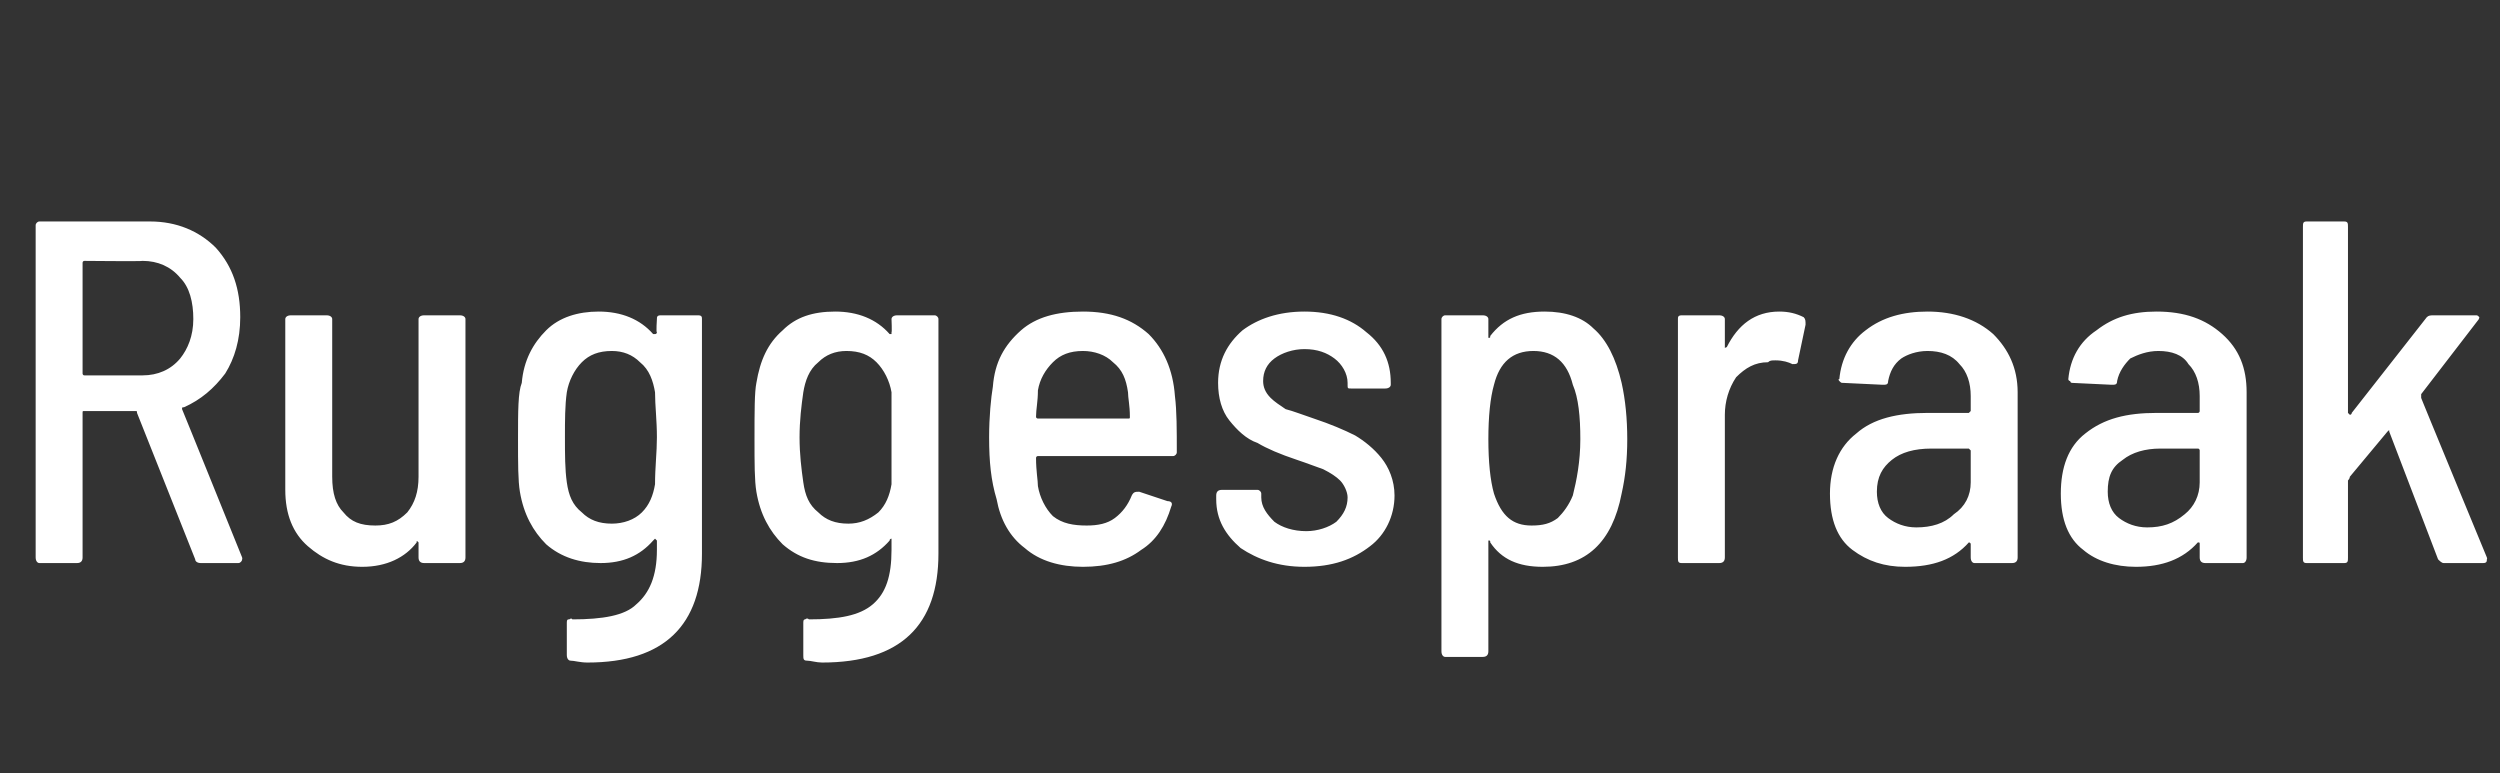 <?xml version="1.0" standalone="no"?><!DOCTYPE svg PUBLIC "-//W3C//DTD SVG 1.1//EN" "http://www.w3.org/Graphics/SVG/1.1/DTD/svg11.dtd"><svg xmlns="http://www.w3.org/2000/svg" version="1.1" width="133.2px" height="41.2px" viewBox="0 0 133.2 41.2"><rect x="0" y="0" width="133.2" height="41.2" fill="#333333" stroke="none"/>  <desc>Ruggespraak</desc>  <defs/>  <g id="Polygon97064">    <path d="M 10.7 30 C 10.5 30 10.4 29.9 10.4 29.8 C 10.4 29.8 7.3 22 7.3 22 C 7.3 21.9 7.3 21.9 7.2 21.9 C 7.2 21.9 4.5 21.9 4.5 21.9 C 4.4 21.9 4.4 21.9 4.4 22 C 4.4 22 4.4 29.7 4.4 29.7 C 4.4 29.9 4.3 30 4.1 30 C 4.1 30 2.1 30 2.1 30 C 2 30 1.9 29.9 1.9 29.7 C 1.9 29.7 1.9 12 1.9 12 C 1.9 11.9 2 11.8 2.1 11.8 C 2.1 11.8 8 11.8 8 11.8 C 9.4 11.8 10.6 12.3 11.5 13.2 C 12.4 14.2 12.8 15.4 12.8 16.9 C 12.8 18.1 12.5 19.1 12 19.9 C 11.4 20.7 10.7 21.3 9.8 21.7 C 9.7 21.7 9.7 21.7 9.7 21.8 C 9.7 21.78 12.9 29.7 12.9 29.7 C 12.9 29.7 12.92 29.79 12.9 29.8 C 12.9 29.9 12.8 30 12.7 30 C 12.69 30 10.7 30 10.7 30 C 10.7 30 10.66 30 10.7 30 Z M 4.5 13.9 C 4.4 13.9 4.4 14 4.4 14 C 4.4 14 4.4 19.9 4.4 19.9 C 4.4 19.9 4.4 20 4.5 20 C 4.5 20 7.6 20 7.6 20 C 8.4 20 9.1 19.7 9.6 19.1 C 10 18.6 10.3 17.9 10.3 17 C 10.3 16.1 10.1 15.3 9.6 14.8 C 9.1 14.2 8.4 13.9 7.6 13.9 C 7.62 13.93 4.5 13.9 4.5 13.9 C 4.5 13.9 4.47 13.93 4.5 13.9 Z M 22.3 17 C 22.3 16.9 22.4 16.8 22.6 16.8 C 22.6 16.8 24.5 16.8 24.5 16.8 C 24.7 16.8 24.8 16.9 24.8 17 C 24.8 17 24.8 29.7 24.8 29.7 C 24.8 29.9 24.7 30 24.5 30 C 24.5 30 22.6 30 22.6 30 C 22.4 30 22.3 29.9 22.3 29.7 C 22.3 29.7 22.3 28.9 22.3 28.9 C 22.3 28.9 22.3 28.9 22.3 28.9 C 22.2 28.8 22.2 28.8 22.2 28.9 C 21.6 29.7 20.6 30.2 19.3 30.2 C 18.1 30.2 17.2 29.8 16.4 29.1 C 15.6 28.4 15.2 27.4 15.2 26.1 C 15.2 26.1 15.2 17 15.2 17 C 15.2 16.9 15.3 16.8 15.5 16.8 C 15.5 16.8 17.4 16.8 17.4 16.8 C 17.6 16.8 17.7 16.9 17.7 17 C 17.7 17 17.7 25.4 17.7 25.4 C 17.7 26.3 17.9 26.9 18.3 27.3 C 18.7 27.8 19.2 28 20 28 C 20.7 28 21.2 27.8 21.7 27.3 C 22.1 26.8 22.3 26.2 22.3 25.4 C 22.3 25.37 22.3 17 22.3 17 C 22.3 17 22.3 17.03 22.3 17 Z M 35 17 C 35 16.9 35 16.8 35.2 16.8 C 35.2 16.8 37.2 16.8 37.2 16.8 C 37.4 16.8 37.4 16.9 37.4 17 C 37.4 17 37.4 29.5 37.4 29.5 C 37.4 33.3 35.4 35.3 31.3 35.3 C 30.9 35.3 30.6 35.2 30.4 35.2 C 30.3 35.2 30.2 35.1 30.2 34.9 C 30.2 34.9 30.2 33.2 30.2 33.2 C 30.2 33.1 30.2 33 30.3 33 C 30.4 33 30.4 32.9 30.5 33 C 32.1 33 33.3 32.8 33.9 32.2 C 34.6 31.6 35 30.7 35 29.3 C 35 29.3 35 28.8 35 28.8 C 35 28.8 34.9 28.7 34.9 28.7 C 34.9 28.7 34.9 28.7 34.8 28.8 C 34.1 29.6 33.2 30 32 30 C 30.9 30 29.9 29.7 29.1 29 C 28.4 28.3 27.9 27.4 27.7 26.2 C 27.6 25.6 27.6 24.7 27.6 23.4 C 27.6 21.9 27.6 20.9 27.8 20.4 C 27.9 19.2 28.4 18.3 29.1 17.6 C 29.8 16.9 30.8 16.6 31.9 16.6 C 33.1 16.6 34.1 17 34.8 17.8 C 34.9 17.8 34.9 17.8 34.9 17.8 C 34.9 17.8 35 17.8 35 17.7 C 34.95 17.73 35 17 35 17 C 35 17 34.95 17.03 35 17 Z M 34.9 25.8 C 34.9 24.9 35 24.1 35 23.3 C 35 22.4 34.9 21.6 34.9 20.9 C 34.8 20.3 34.6 19.7 34.1 19.3 C 33.7 18.9 33.2 18.7 32.6 18.7 C 31.9 18.7 31.4 18.9 31 19.3 C 30.6 19.7 30.3 20.3 30.2 20.9 C 30.1 21.6 30.1 22.4 30.1 23.3 C 30.1 24.2 30.1 25 30.2 25.7 C 30.3 26.4 30.5 26.9 31 27.3 C 31.4 27.7 31.9 27.9 32.6 27.9 C 33.2 27.9 33.8 27.7 34.2 27.3 C 34.6 26.9 34.8 26.4 34.9 25.8 C 34.9 25.8 34.9 25.8 34.9 25.8 Z M 47.5 17 C 47.5 16.9 47.6 16.8 47.8 16.8 C 47.8 16.8 49.8 16.8 49.8 16.8 C 49.9 16.8 50 16.9 50 17 C 50 17 50 29.5 50 29.5 C 50 33.3 48 35.3 43.8 35.3 C 43.5 35.3 43.2 35.2 43 35.2 C 42.8 35.2 42.8 35.1 42.8 34.9 C 42.8 34.9 42.8 33.2 42.8 33.2 C 42.8 33.1 42.8 33 42.9 33 C 42.9 33 43 32.9 43.1 33 C 44.7 33 45.8 32.8 46.5 32.2 C 47.2 31.6 47.5 30.7 47.5 29.3 C 47.5 29.3 47.5 28.8 47.5 28.8 C 47.5 28.8 47.5 28.7 47.5 28.7 C 47.5 28.7 47.4 28.7 47.4 28.8 C 46.7 29.6 45.8 30 44.6 30 C 43.4 30 42.5 29.7 41.7 29 C 41 28.3 40.5 27.4 40.3 26.2 C 40.2 25.6 40.2 24.7 40.2 23.4 C 40.2 21.9 40.2 20.9 40.3 20.4 C 40.5 19.2 40.9 18.3 41.7 17.6 C 42.4 16.9 43.3 16.6 44.5 16.6 C 45.7 16.6 46.7 17 47.4 17.8 C 47.4 17.8 47.5 17.8 47.5 17.8 C 47.5 17.8 47.5 17.8 47.5 17.7 C 47.53 17.73 47.5 17 47.5 17 C 47.5 17 47.53 17.03 47.5 17 Z M 47.5 25.8 C 47.5 24.9 47.5 24.1 47.5 23.3 C 47.5 22.4 47.5 21.6 47.5 20.9 C 47.4 20.3 47.1 19.7 46.7 19.3 C 46.3 18.9 45.8 18.7 45.1 18.7 C 44.5 18.7 44 18.9 43.6 19.3 C 43.1 19.7 42.9 20.3 42.8 20.9 C 42.7 21.6 42.6 22.4 42.6 23.3 C 42.6 24.2 42.7 25 42.8 25.7 C 42.9 26.4 43.1 26.9 43.6 27.3 C 44 27.7 44.5 27.9 45.2 27.9 C 45.8 27.9 46.3 27.7 46.8 27.3 C 47.2 26.9 47.4 26.4 47.5 25.8 C 47.5 25.8 47.5 25.8 47.5 25.8 Z M 57.9 28 C 58.5 28 59 27.9 59.4 27.6 C 59.8 27.3 60.1 26.9 60.3 26.4 C 60.4 26.2 60.5 26.2 60.7 26.2 C 60.7 26.2 62.2 26.7 62.2 26.7 C 62.4 26.7 62.5 26.8 62.4 27 C 62.1 28 61.6 28.8 60.8 29.3 C 60 29.9 59 30.2 57.7 30.2 C 56.5 30.2 55.4 29.9 54.6 29.2 C 53.8 28.6 53.3 27.7 53.1 26.6 C 52.8 25.6 52.7 24.6 52.7 23.3 C 52.7 22.2 52.8 21.2 52.9 20.6 C 53 19.3 53.5 18.4 54.4 17.6 C 55.2 16.9 56.3 16.6 57.7 16.6 C 59.2 16.6 60.3 17 61.2 17.8 C 62 18.6 62.5 19.7 62.6 21.1 C 62.7 21.9 62.7 22.9 62.7 24.1 C 62.7 24.2 62.6 24.3 62.5 24.3 C 62.5 24.3 55.3 24.3 55.3 24.3 C 55.2 24.3 55.2 24.4 55.2 24.4 C 55.2 25.1 55.3 25.6 55.3 25.9 C 55.4 26.5 55.7 27.1 56.1 27.5 C 56.6 27.9 57.2 28 57.9 28 C 57.9 28 57.9 28 57.9 28 Z M 57.7 18.7 C 57 18.7 56.5 18.9 56.1 19.3 C 55.7 19.7 55.4 20.2 55.3 20.8 C 55.3 21.4 55.2 21.8 55.2 22.2 C 55.2 22.3 55.3 22.3 55.3 22.3 C 55.3 22.3 60.1 22.3 60.1 22.3 C 60.2 22.3 60.2 22.3 60.2 22.2 C 60.2 21.6 60.1 21.2 60.1 20.9 C 60 20.2 59.8 19.7 59.3 19.3 C 58.9 18.9 58.3 18.7 57.7 18.7 C 57.7 18.7 57.7 18.7 57.7 18.7 Z M 69.5 30.2 C 68.1 30.2 67 29.8 66.1 29.2 C 65.3 28.5 64.8 27.7 64.8 26.6 C 64.8 26.6 64.8 26.4 64.8 26.4 C 64.8 26.2 64.9 26.1 65.1 26.1 C 65.1 26.1 67 26.1 67 26.1 C 67.1 26.1 67.2 26.2 67.2 26.3 C 67.2 26.3 67.2 26.5 67.2 26.5 C 67.2 27 67.5 27.4 67.9 27.8 C 68.3 28.1 68.9 28.3 69.6 28.3 C 70.2 28.3 70.8 28.1 71.2 27.8 C 71.6 27.4 71.8 27 71.8 26.5 C 71.8 26.2 71.6 25.8 71.4 25.6 C 71.2 25.4 70.9 25.2 70.5 25 C 70.2 24.9 69.7 24.7 69.1 24.5 C 68.2 24.2 67.5 23.9 67 23.6 C 66.4 23.4 65.9 22.9 65.5 22.4 C 65.1 21.9 64.9 21.2 64.9 20.4 C 64.9 19.2 65.4 18.3 66.2 17.6 C 67 17 68.1 16.6 69.5 16.6 C 70.9 16.6 72 17 72.8 17.7 C 73.7 18.4 74.1 19.3 74.1 20.4 C 74.1 20.4 74.1 20.5 74.1 20.5 C 74.1 20.6 74 20.7 73.8 20.7 C 73.8 20.7 72 20.7 72 20.7 C 71.8 20.7 71.8 20.7 71.8 20.5 C 71.8 20.5 71.8 20.4 71.8 20.4 C 71.8 19.9 71.5 19.4 71.1 19.1 C 70.7 18.8 70.2 18.6 69.5 18.6 C 68.9 18.6 68.3 18.8 67.9 19.1 C 67.5 19.4 67.3 19.8 67.3 20.3 C 67.3 20.6 67.4 20.9 67.7 21.2 C 67.9 21.4 68.2 21.6 68.5 21.8 C 68.9 21.9 69.4 22.1 70 22.3 C 70.9 22.6 71.6 22.9 72.2 23.2 C 72.7 23.5 73.2 23.9 73.6 24.4 C 74 24.9 74.3 25.6 74.3 26.4 C 74.3 27.5 73.8 28.5 73 29.1 C 72.1 29.8 71 30.2 69.5 30.2 C 69.5 30.2 69.5 30.2 69.5 30.2 Z M 86.4 20.4 C 86.6 21.3 86.7 22.3 86.7 23.4 C 86.7 24.5 86.6 25.4 86.4 26.3 C 85.9 28.9 84.5 30.2 82.2 30.2 C 80.9 30.2 80 29.8 79.4 28.9 C 79.4 28.8 79.4 28.8 79.3 28.8 C 79.3 28.8 79.3 28.9 79.3 28.9 C 79.3 28.9 79.3 34.7 79.3 34.7 C 79.3 34.9 79.2 35 79 35 C 79 35 77 35 77 35 C 76.9 35 76.8 34.9 76.8 34.7 C 76.8 34.7 76.8 17 76.8 17 C 76.8 16.9 76.9 16.8 77 16.8 C 77 16.8 79 16.8 79 16.8 C 79.2 16.8 79.3 16.9 79.3 17 C 79.3 17 79.3 17.9 79.3 17.9 C 79.3 17.9 79.3 17.9 79.3 18 C 79.4 18 79.4 18 79.4 17.9 C 80.1 17 81 16.6 82.3 16.6 C 83.4 16.6 84.3 16.9 84.9 17.5 C 85.6 18.1 86.1 19.1 86.4 20.4 C 86.4 20.4 86.4 20.4 86.4 20.4 Z M 83.8 26.4 C 84 25.6 84.2 24.6 84.2 23.4 C 84.2 22.2 84.1 21.2 83.8 20.5 C 83.5 19.3 82.8 18.7 81.7 18.7 C 80.6 18.7 79.9 19.3 79.6 20.5 C 79.4 21.2 79.3 22.2 79.3 23.4 C 79.3 24.6 79.4 25.6 79.6 26.3 C 80 27.5 80.6 28 81.6 28 C 82.2 28 82.6 27.9 83 27.6 C 83.3 27.3 83.6 26.9 83.8 26.4 C 83.8 26.4 83.8 26.4 83.8 26.4 Z M 94.8 16.6 C 95.3 16.6 95.7 16.7 96.1 16.9 C 96.2 17 96.2 17.1 96.2 17.3 C 96.2 17.3 95.8 19.2 95.8 19.2 C 95.8 19.4 95.7 19.4 95.5 19.4 C 95.3 19.3 95 19.2 94.6 19.2 C 94.4 19.2 94.3 19.2 94.2 19.3 C 93.5 19.3 93 19.6 92.5 20.1 C 92.1 20.7 91.9 21.4 91.9 22.1 C 91.9 22.1 91.9 29.7 91.9 29.7 C 91.9 29.9 91.8 30 91.6 30 C 91.6 30 89.6 30 89.6 30 C 89.4 30 89.4 29.9 89.4 29.7 C 89.4 29.7 89.4 17 89.4 17 C 89.4 16.9 89.4 16.8 89.6 16.8 C 89.6 16.8 91.6 16.8 91.6 16.8 C 91.8 16.8 91.9 16.9 91.9 17 C 91.9 17 91.9 18.5 91.9 18.5 C 91.9 18.5 91.9 18.5 91.9 18.5 C 91.9 18.6 91.9 18.5 92 18.5 C 92.6 17.3 93.5 16.6 94.8 16.6 C 94.8 16.6 94.8 16.6 94.8 16.6 Z M 102.7 16.6 C 104.1 16.6 105.3 17 106.2 17.8 C 107 18.6 107.5 19.6 107.5 20.9 C 107.5 20.9 107.5 29.7 107.5 29.7 C 107.5 29.9 107.4 30 107.2 30 C 107.2 30 105.2 30 105.2 30 C 105.1 30 105 29.9 105 29.7 C 105 29.7 105 29 105 29 C 105 28.9 104.9 28.9 104.9 28.9 C 104.1 29.8 103 30.2 101.5 30.2 C 100.4 30.2 99.5 29.9 98.7 29.3 C 97.9 28.7 97.5 27.7 97.5 26.3 C 97.5 24.9 98 23.8 98.9 23.1 C 99.8 22.3 101.1 22 102.7 22 C 102.7 22 104.9 22 104.9 22 C 104.9 22 105 21.9 105 21.9 C 105 21.9 105 21.1 105 21.1 C 105 20.4 104.8 19.8 104.4 19.4 C 104 18.9 103.4 18.7 102.7 18.7 C 102.1 18.7 101.6 18.9 101.3 19.1 C 100.9 19.4 100.7 19.8 100.6 20.3 C 100.6 20.5 100.5 20.5 100.3 20.5 C 100.3 20.5 98.2 20.4 98.2 20.4 C 98.1 20.4 98.1 20.4 98 20.3 C 98 20.3 97.9 20.2 98 20.2 C 98.1 19.1 98.6 18.2 99.4 17.6 C 100.3 16.9 101.4 16.6 102.7 16.6 C 102.7 16.6 102.7 16.6 102.7 16.6 Z M 102.1 28.1 C 102.9 28.1 103.6 27.9 104.1 27.4 C 104.7 27 105 26.4 105 25.7 C 105 25.7 105 24 105 24 C 105 24 104.9 23.9 104.9 23.9 C 104.9 23.9 102.9 23.9 102.9 23.9 C 102 23.9 101.3 24.1 100.8 24.5 C 100.3 24.9 100 25.4 100 26.2 C 100 26.8 100.2 27.3 100.6 27.6 C 101 27.9 101.5 28.1 102.1 28.1 C 102.1 28.1 102.1 28.1 102.1 28.1 Z M 114.9 16.6 C 116.4 16.6 117.5 17 118.4 17.8 C 119.3 18.6 119.7 19.6 119.7 20.9 C 119.7 20.9 119.7 29.7 119.7 29.7 C 119.7 29.9 119.6 30 119.5 30 C 119.5 30 117.5 30 117.5 30 C 117.3 30 117.2 29.9 117.2 29.7 C 117.2 29.7 117.2 29 117.2 29 C 117.2 28.9 117.2 28.9 117.1 28.9 C 116.3 29.8 115.2 30.2 113.8 30.2 C 112.7 30.2 111.7 29.9 111 29.3 C 110.2 28.7 109.8 27.7 109.8 26.3 C 109.8 24.9 110.2 23.8 111.1 23.1 C 112.1 22.3 113.3 22 114.9 22 C 114.9 22 117.1 22 117.1 22 C 117.2 22 117.2 21.9 117.2 21.9 C 117.2 21.9 117.2 21.1 117.2 21.1 C 117.2 20.4 117 19.8 116.6 19.4 C 116.3 18.9 115.7 18.7 115 18.7 C 114.4 18.7 113.9 18.9 113.5 19.1 C 113.2 19.4 112.9 19.8 112.8 20.3 C 112.8 20.5 112.7 20.5 112.5 20.5 C 112.5 20.5 110.4 20.4 110.4 20.4 C 110.4 20.4 110.3 20.4 110.3 20.3 C 110.2 20.3 110.2 20.2 110.2 20.2 C 110.3 19.1 110.8 18.2 111.7 17.6 C 112.6 16.9 113.6 16.6 114.9 16.6 C 114.9 16.6 114.9 16.6 114.9 16.6 Z M 114.4 28.1 C 115.2 28.1 115.8 27.9 116.4 27.4 C 116.9 27 117.2 26.4 117.2 25.7 C 117.2 25.7 117.2 24 117.2 24 C 117.2 24 117.2 23.9 117.1 23.9 C 117.1 23.9 115.1 23.9 115.1 23.9 C 114.3 23.9 113.6 24.1 113.1 24.5 C 112.5 24.9 112.3 25.4 112.3 26.2 C 112.3 26.8 112.5 27.3 112.9 27.6 C 113.3 27.9 113.8 28.1 114.4 28.1 C 114.4 28.1 114.4 28.1 114.4 28.1 Z M 122.9 30 C 122.7 30 122.7 29.9 122.7 29.7 C 122.7 29.7 122.7 12.1 122.7 12.1 C 122.7 11.9 122.7 11.8 122.9 11.8 C 122.9 11.8 124.9 11.8 124.9 11.8 C 125.1 11.8 125.1 11.9 125.1 12.1 C 125.1 12.1 125.1 22 125.1 22 C 125.1 22 125.2 22.1 125.2 22.1 C 125.2 22.1 125.3 22.1 125.3 22 C 125.3 22 129.3 16.9 129.3 16.9 C 129.4 16.8 129.5 16.8 129.7 16.8 C 129.7 16.8 131.9 16.8 131.9 16.8 C 132 16.8 132 16.8 132.1 16.9 C 132.1 16.9 132.1 17 132 17.1 C 132 17.1 129 21 129 21 C 129 21.1 129 21.1 129 21.2 C 128.97 21.16 132.5 29.7 132.5 29.7 C 132.5 29.7 132.53 29.79 132.5 29.8 C 132.5 29.9 132.5 30 132.3 30 C 132.3 30 130.2 30 130.2 30 C 130.1 30 130 29.9 129.9 29.8 C 129.9 29.8 127.3 23 127.3 23 C 127.3 22.9 127.3 22.9 127.2 23 C 127.2 23 125.2 25.4 125.2 25.4 C 125.2 25.5 125.1 25.6 125.1 25.6 C 125.1 25.6 125.1 29.7 125.1 29.7 C 125.1 29.9 125.1 30 124.9 30 C 124.89 30 122.9 30 122.9 30 C 122.9 30 122.91 30 122.9 30 Z " stroke="none" fill="#fff"/>  </g></svg>